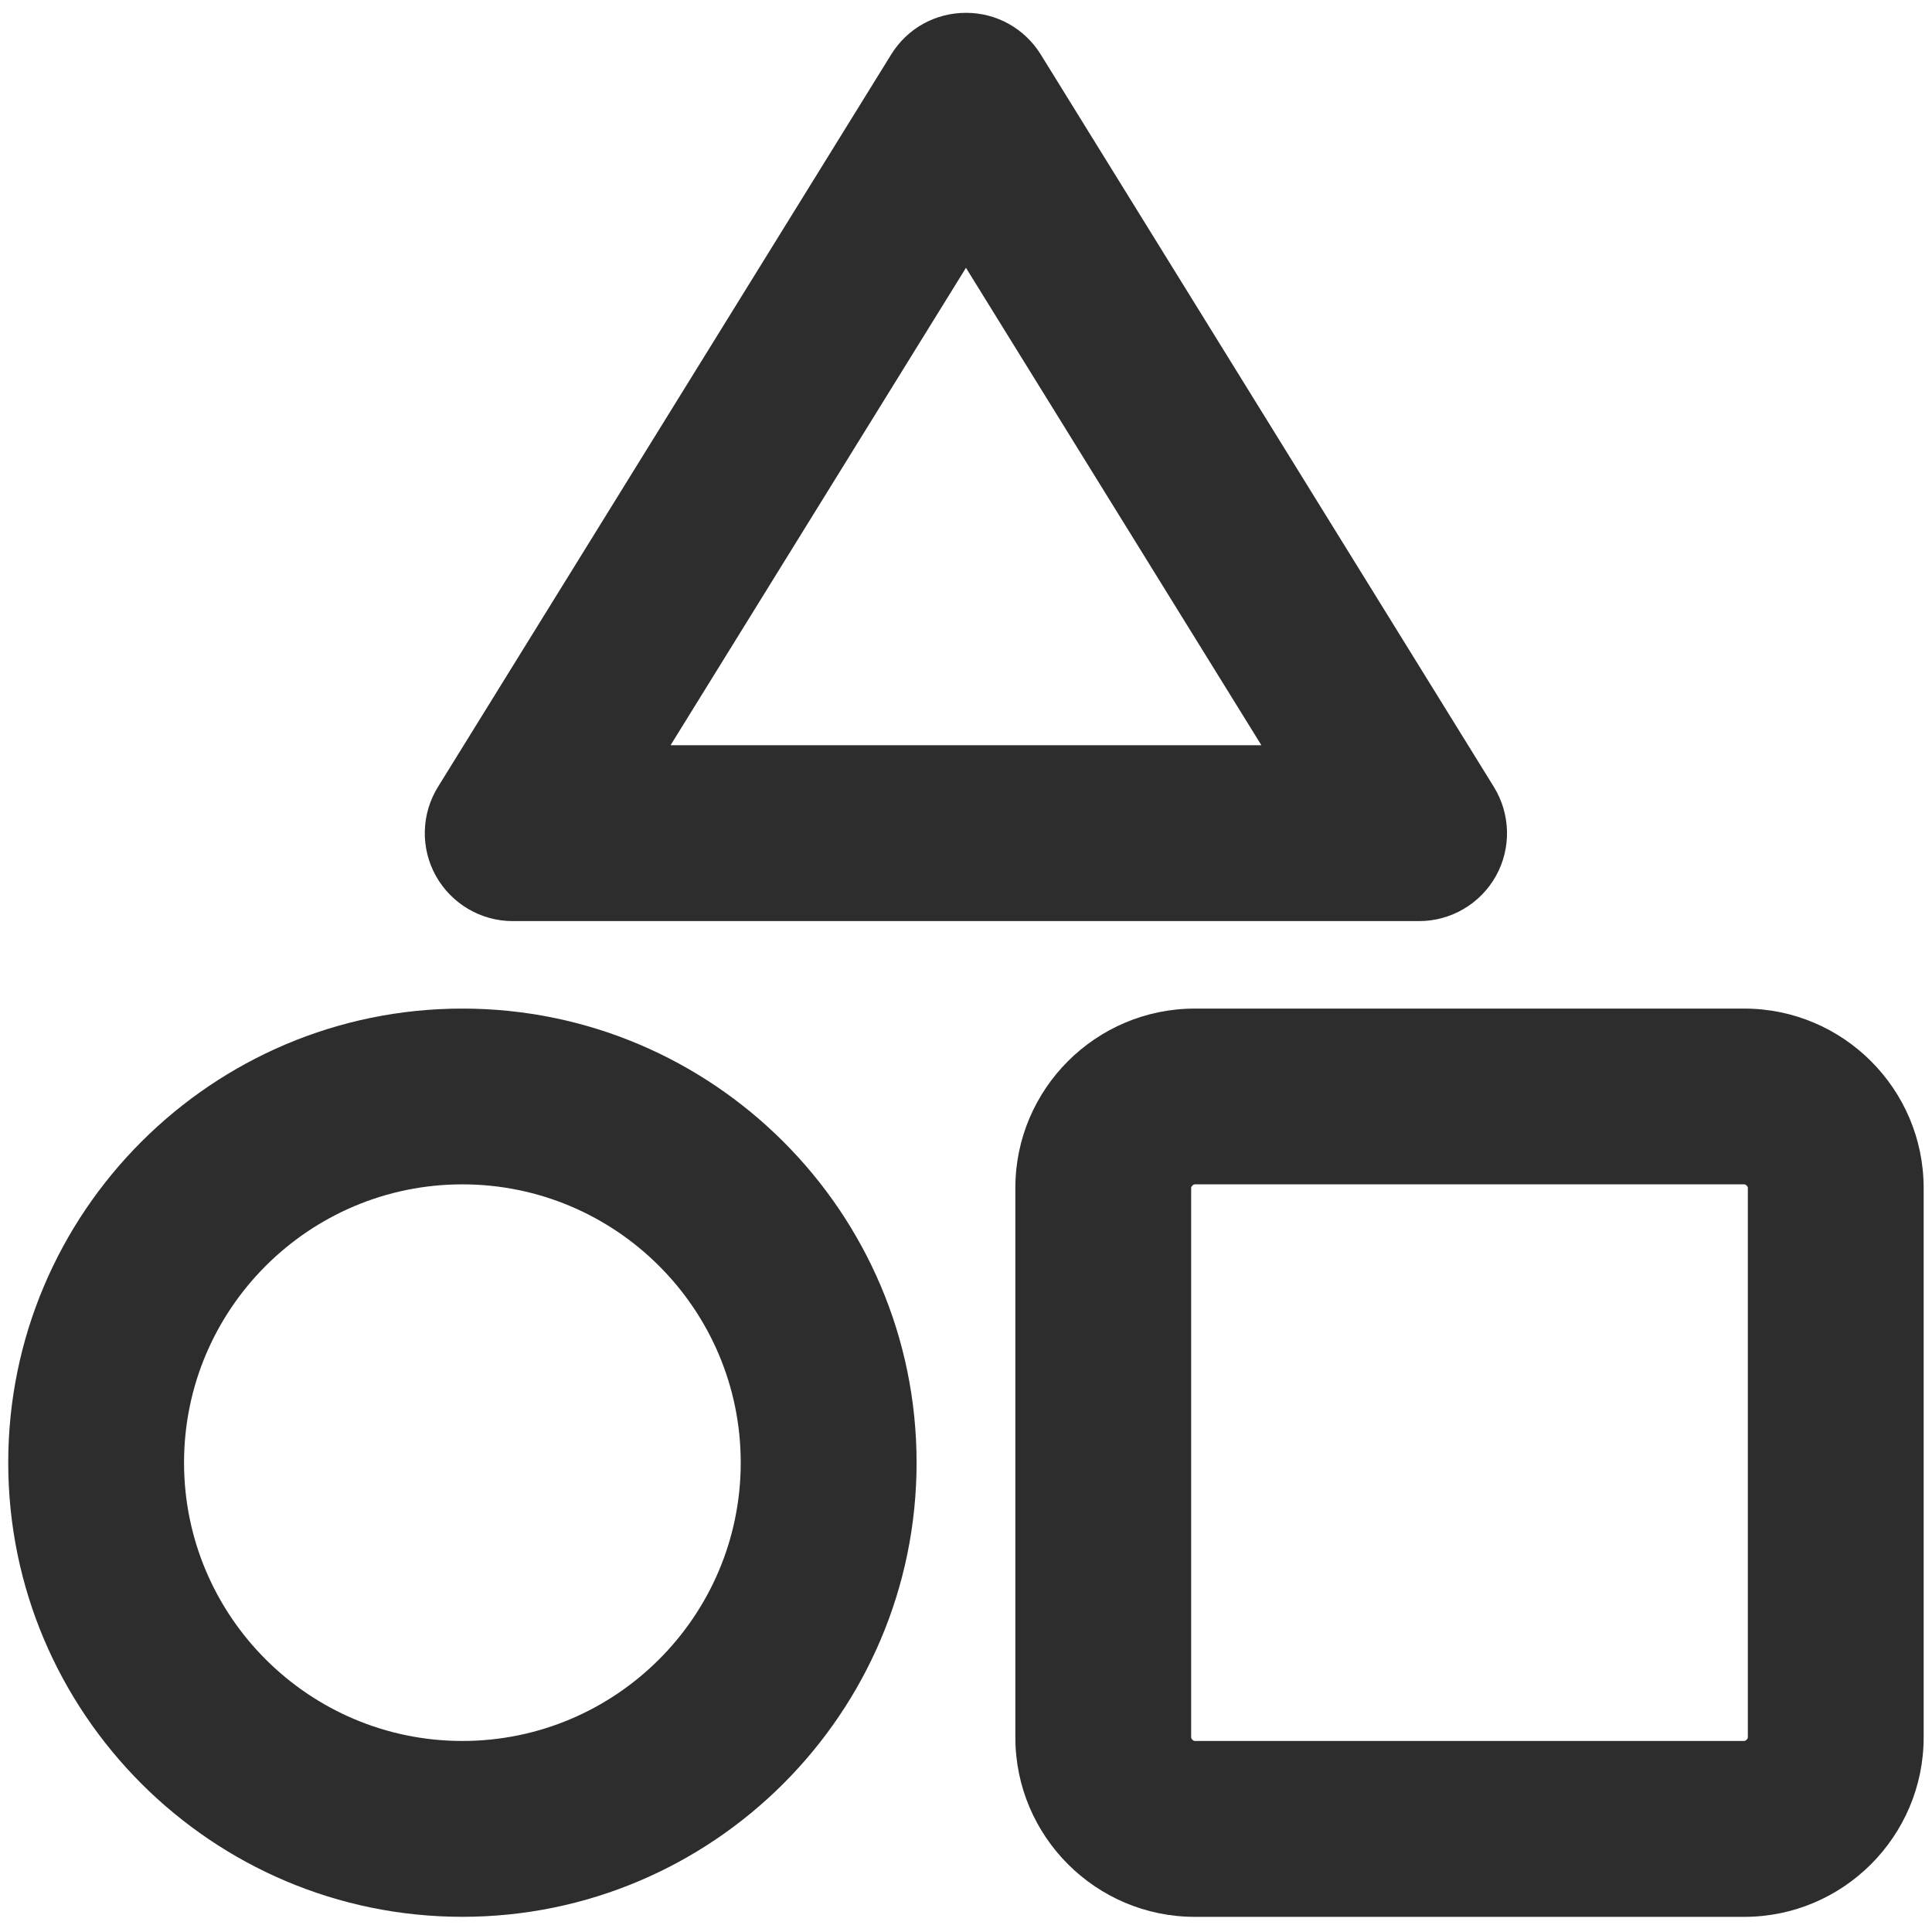 <?xml version="1.0" encoding="utf-8"?>
<!-- Generator: Adobe Illustrator 15.1.0, SVG Export Plug-In . SVG Version: 6.00 Build 0)  -->
<!DOCTYPE svg PUBLIC "-//W3C//DTD SVG 1.1//EN" "http://www.w3.org/Graphics/SVG/1.1/DTD/svg11.dtd">
<svg version="1.1" id="Layer_1" xmlns="http://www.w3.org/2000/svg" xmlns:xlink="http://www.w3.org/1999/xlink" x="0px" y="0px"
	 width="50px" height="50px" viewBox="0 0 50 50" enable-background="new 0 0 50 50" xml:space="preserve">
<g>
	<path fill="#2D2D2D" d="M13.268,23.838h23.459c0.823,0,1.585-0.447,1.988-1.168c0.4-0.719,0.38-1.601-0.053-2.304L26.934,1.409
		c-0.419-0.674-1.142-1.077-1.935-1.077c-0.794,0-1.518,0.403-1.935,1.078l-11.73,18.956c-0.435,0.702-0.454,1.585-0.052,2.305
		C11.686,23.391,12.446,23.838,13.268,23.838z M17.354,19.287l7.645-12.356l7.646,12.356H17.354z"/>
	<path fill="#2D2D2D" d="M45.139,26.102H30.922c-2.561,0-4.645,2.082-4.645,4.642v14.218c0,2.562,2.084,4.646,4.645,4.646h14.217
		c2.561,0,4.645-2.084,4.645-4.646V30.743C49.783,28.184,47.699,26.102,45.139,26.102z M30.827,30.743
		c0-0.04,0.054-0.093,0.095-0.093h14.217c0.042,0,0.095,0.052,0.095,0.093v14.218c0,0.042-0.053,0.095-0.095,0.095H30.922
		c-0.042,0-0.095-0.053-0.095-0.095V30.743z"/>
	<path fill="#2D2D2D" d="M11.966,26.102c-6.48,0-11.753,5.271-11.753,11.751c0,6.481,5.272,11.754,11.753,11.754
		c6.481,0,11.755-5.272,11.755-11.754C23.721,31.373,18.448,26.102,11.966,26.102z M11.966,45.056c-3.972,0-7.203-3.231-7.203-7.203
		s3.231-7.202,7.203-7.202c3.972,0,7.204,3.23,7.204,7.202S15.938,45.056,11.966,45.056z"/>
</g>
</svg>

